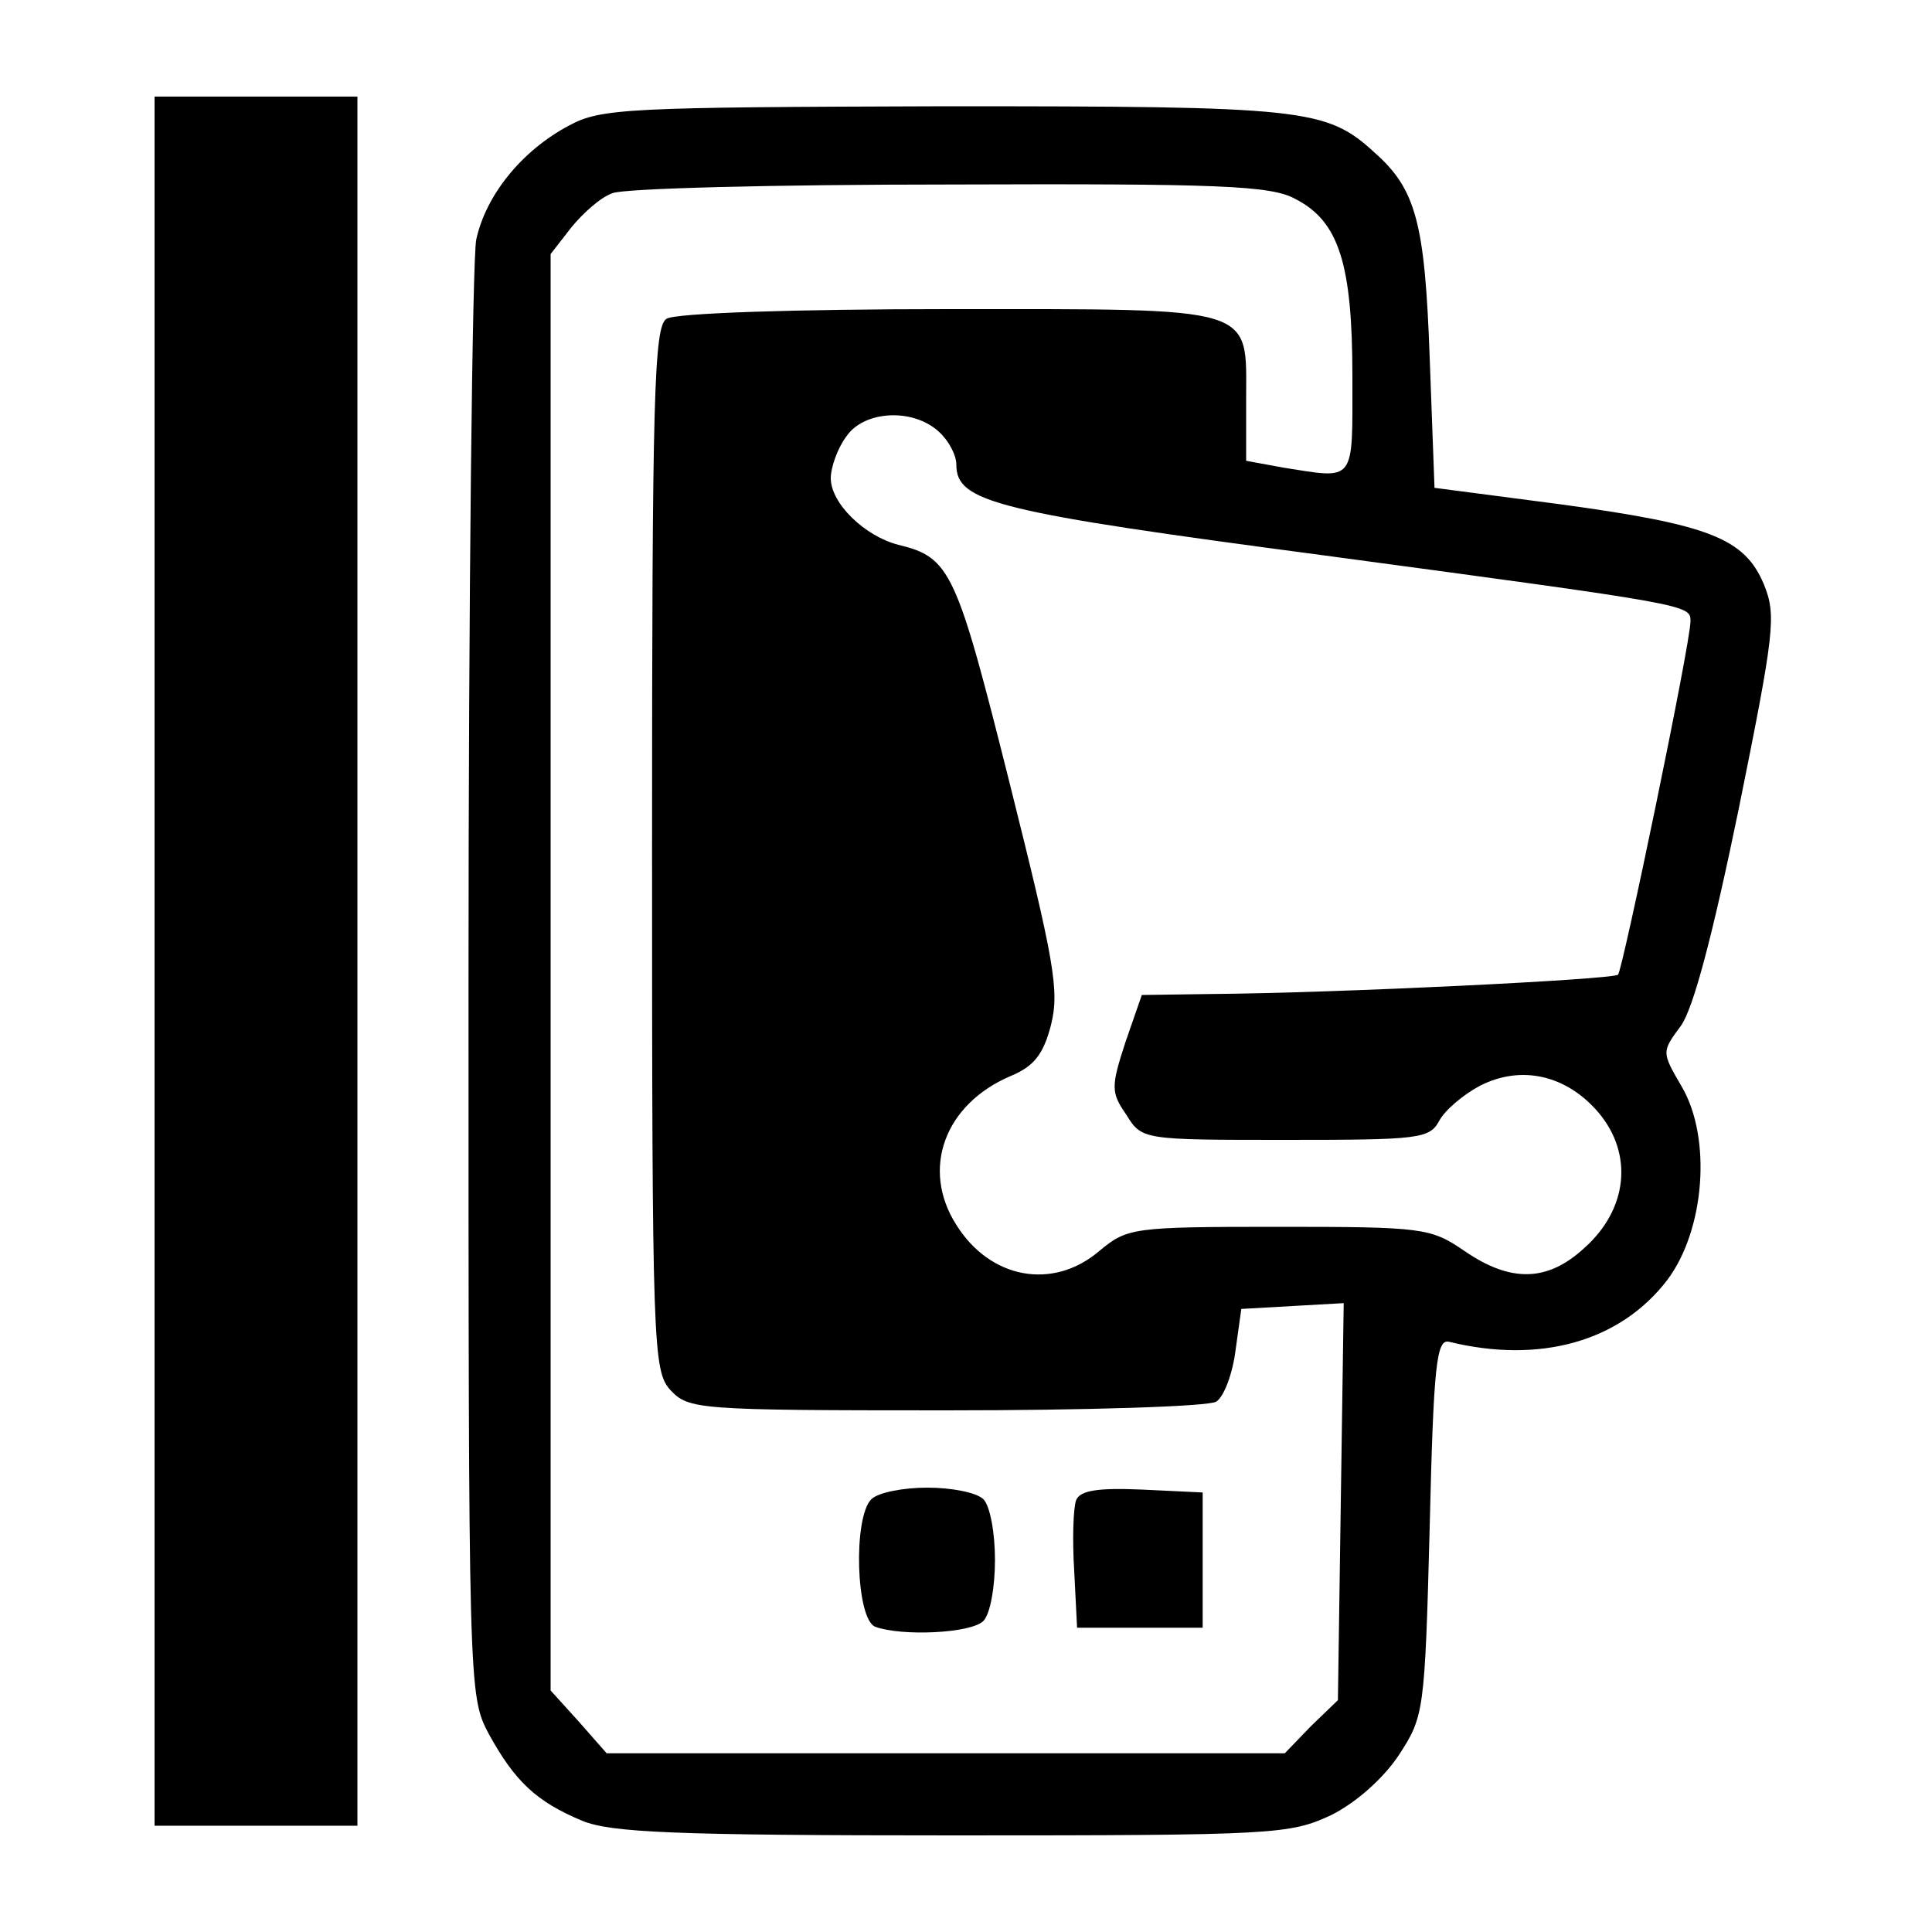 <?xml version="1.0" standalone="no"?>
<!DOCTYPE svg PUBLIC "-//W3C//DTD SVG 20010904//EN"
 "http://www.w3.org/TR/2001/REC-SVG-20010904/DTD/svg10.dtd">
<svg version="1.0" xmlns="http://www.w3.org/2000/svg"
 width="30pt" height="30pt" viewBox="0 0 200 200"
 preserveAspectRatio="xMidYMid meet">

<g transform="translate(0,200) scale(0.1,-0.1)"
fill="#000000" stroke="none">
<path d="M160 1005 l0 -895 105 0 105 0 0 895 0 895 -105 0 -105 0 0 -895z"/>
<path d="M589 1870 c-49 -26 -86 -72 -96 -118 -4 -20 -8 -368 -8 -772 0 -732
0 -735 21 -775 27 -49 49 -70 97 -90 30 -12 94 -15 384 -15 333 0 348 1 391
21 26 13 54 38 70 62 26 40 27 44 32 236 4 168 7 195 20 192 94 -23 177 0 226
64 39 52 46 147 15 200 -21 36 -21 36 -1 63 13 18 33 94 60 225 37 183 39 200
26 232 -20 48 -57 62 -211 83 l-130 17 -5 135 c-5 139 -14 174 -57 212 -50 46
-73 48 -445 48 -328 -1 -356 -2 -389 -20z m752 -76 c45 -23 59 -67 59 -184 0
-111 4 -106 -72 -94 l-38 7 0 63 c0 98 14 94 -308 94 -157 0 -283 -4 -292 -10
-13 -8 -15 -80 -15 -549 0 -516 1 -540 19 -560 19 -20 27 -21 285 -21 146 0
272 4 280 9 8 5 17 29 20 53 l6 43 53 3 53 3 -3 -205 -3 -206 -28 -27 -27 -28
-351 0 -351 0 -29 33 -29 32 0 744 0 743 21 27 c12 15 31 32 43 36 11 5 169 9
349 9 279 1 333 -1 358 -15z m-369 -241 c10 -9 18 -24 18 -34 0 -39 41 -49
381 -94 379 -51 379 -51 379 -68 0 -23 -70 -360 -75 -366 -6 -5 -290 -19 -422
-20 l-71 -1 -17 -49 c-15 -46 -15 -52 1 -75 16 -26 17 -26 165 -26 138 0 149
1 159 20 6 11 25 27 42 36 43 22 90 11 123 -28 36 -43 30 -100 -15 -140 -38
-35 -76 -36 -124 -3 -35 24 -43 25 -193 25 -151 0 -156 -1 -185 -25 -48 -41
-113 -29 -148 27 -37 58 -12 125 56 154 24 10 34 22 42 53 9 36 3 67 -43 251
-55 219 -61 233 -115 246 -35 9 -70 43 -70 69 0 11 7 31 16 43 18 27 69 30 96
5z"/>
<path d="M902 448 c-19 -19 -16 -124 4 -132 27 -10 99 -7 112 6 7 7 12 35 12
63 0 28 -5 56 -12 63 -7 7 -33 12 -58 12 -25 0 -51 -5 -58 -12z"/>
<path d="M1114 447 c-3 -8 -4 -41 -2 -73 l3 -59 65 0 65 0 0 70 0 70 -63 3
c-46 2 -64 -1 -68 -11z"/>
</g>
</svg>
